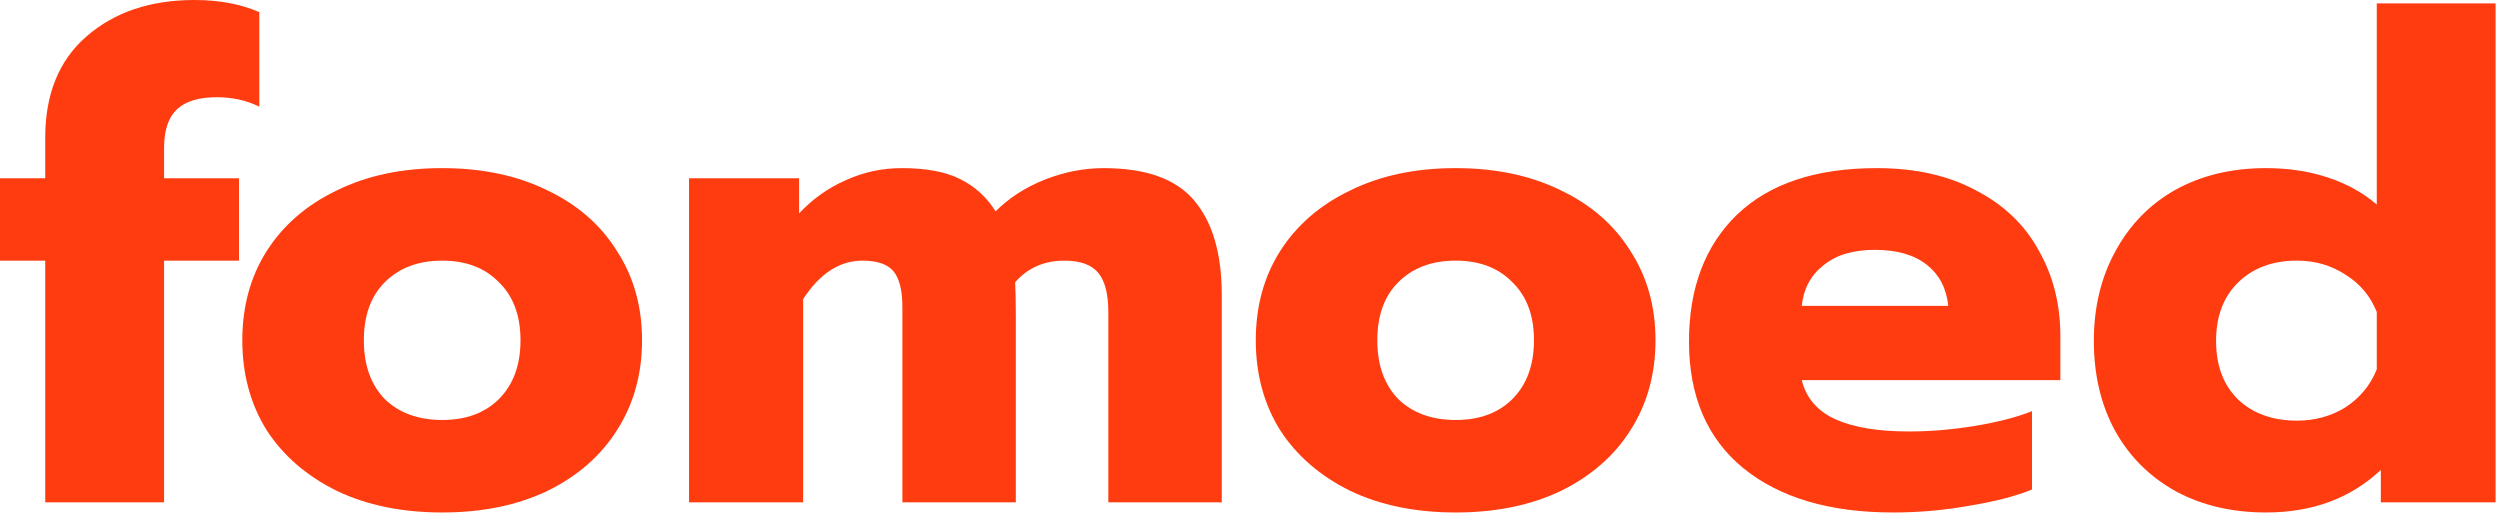 <svg width="109" height="23" viewBox="0 0 109 23" fill="none" xmlns="http://www.w3.org/2000/svg">
    <path
        d="M98.799 22.344C97.327 22.344 96.022 22.04 94.884 21.431C93.745 20.803 92.862 19.93 92.234 18.811C91.606 17.673 91.292 16.358 91.292 14.867C91.292 13.395 91.606 12.089 92.234 10.951C92.862 9.793 93.736 8.9 94.854 8.272C95.993 7.644 97.308 7.33 98.799 7.33C99.78 7.33 100.683 7.467 101.507 7.742C102.332 8.017 103.038 8.41 103.627 8.92V0.147H108.808V21.902H103.804V20.489C102.489 21.726 100.821 22.344 98.799 22.344ZM100.153 18.34C100.938 18.34 101.645 18.144 102.273 17.752C102.901 17.339 103.352 16.79 103.627 16.103V13.601C103.352 12.914 102.901 12.374 102.273 11.982C101.645 11.569 100.938 11.363 100.153 11.363C99.094 11.363 98.24 11.677 97.592 12.305C96.944 12.933 96.621 13.787 96.621 14.867C96.621 15.946 96.944 16.8 97.592 17.428C98.24 18.036 99.094 18.34 100.153 18.34Z"
        fill="#FF3B10" />
    <path
        d="M82.531 22.344C79.763 22.344 77.585 21.697 75.995 20.401C74.425 19.106 73.64 17.271 73.64 14.896C73.64 12.561 74.337 10.716 75.73 9.362C77.143 8.008 79.175 7.33 81.824 7.33C83.512 7.33 84.954 7.654 86.152 8.302C87.368 8.93 88.281 9.803 88.89 10.922C89.518 12.021 89.832 13.267 89.832 14.661V16.574H78.556C78.753 17.359 79.243 17.928 80.028 18.282C80.813 18.635 81.883 18.812 83.237 18.812C84.16 18.812 85.102 18.733 86.063 18.576C87.045 18.419 87.889 18.203 88.595 17.928V21.343C87.869 21.638 86.956 21.873 85.857 22.05C84.778 22.246 83.669 22.344 82.531 22.344ZM84.945 13.336C84.866 12.571 84.552 11.972 84.003 11.54C83.453 11.108 82.698 10.893 81.736 10.893C80.794 10.893 80.048 11.118 79.499 11.57C78.949 12.001 78.635 12.59 78.556 13.336H84.945Z"
        fill="#FF3B10" />
    <path
        d="M63.466 22.344C61.719 22.344 60.188 22.03 58.873 21.402C57.559 20.755 56.538 19.872 55.812 18.753C55.105 17.614 54.752 16.309 54.752 14.837C54.752 13.365 55.105 12.07 55.812 10.951C56.538 9.813 57.559 8.93 58.873 8.302C60.188 7.654 61.719 7.33 63.466 7.33C65.213 7.33 66.744 7.654 68.058 8.302C69.374 8.93 70.384 9.813 71.091 10.951C71.817 12.07 72.18 13.365 72.18 14.837C72.18 16.309 71.817 17.614 71.091 18.753C70.384 19.872 69.374 20.755 68.058 21.402C66.744 22.03 65.213 22.344 63.466 22.344ZM63.466 18.311C64.506 18.311 65.331 18.007 65.939 17.399C66.567 16.771 66.881 15.917 66.881 14.837C66.881 13.758 66.567 12.914 65.939 12.306C65.331 11.678 64.506 11.364 63.466 11.364C62.426 11.364 61.592 11.678 60.964 12.306C60.355 12.914 60.051 13.758 60.051 14.837C60.051 15.917 60.355 16.771 60.964 17.399C61.592 18.007 62.426 18.311 63.466 18.311Z"
        fill="#FF3B10" />
    <path
        d="M30.042 7.772H34.84V9.303C35.429 8.675 36.106 8.194 36.871 7.86C37.637 7.507 38.451 7.33 39.315 7.33C40.375 7.33 41.219 7.487 41.847 7.801C42.494 8.115 43.014 8.587 43.407 9.215C43.996 8.626 44.712 8.165 45.556 7.831C46.4 7.497 47.254 7.33 48.117 7.33C49.982 7.33 51.306 7.811 52.092 8.773C52.877 9.715 53.269 11.079 53.269 12.865V21.903H48.323V13.601C48.323 12.816 48.176 12.247 47.882 11.893C47.587 11.54 47.097 11.364 46.41 11.364C45.527 11.364 44.81 11.678 44.261 12.306C44.28 12.639 44.29 13.15 44.29 13.836V21.903H39.344V13.395C39.344 12.669 39.217 12.149 38.962 11.835C38.706 11.521 38.255 11.364 37.608 11.364C36.606 11.364 35.743 11.923 35.017 13.042V21.903H30.042V7.772Z"
        fill="#FF3B10" />
    <path
        d="M19.279 22.344C17.532 22.344 16.001 22.03 14.686 21.402C13.371 20.755 12.351 19.872 11.624 18.753C10.918 17.614 10.565 16.309 10.565 14.837C10.565 13.365 10.918 12.07 11.624 10.951C12.351 9.813 13.371 8.93 14.686 8.302C16.001 7.654 17.532 7.33 19.279 7.33C21.025 7.33 22.556 7.654 23.871 8.302C25.186 8.93 26.197 9.813 26.903 10.951C27.63 12.07 27.993 13.365 27.993 14.837C27.993 16.309 27.63 17.614 26.903 18.753C26.197 19.872 25.186 20.755 23.871 21.402C22.556 22.03 21.025 22.344 19.279 22.344ZM19.279 18.311C20.319 18.311 21.143 18.007 21.752 17.399C22.38 16.771 22.694 15.917 22.694 14.837C22.694 13.758 22.38 12.914 21.752 12.306C21.143 11.678 20.319 11.364 19.279 11.364C18.238 11.364 17.404 11.678 16.776 12.306C16.168 12.914 15.864 13.758 15.864 14.837C15.864 15.917 16.168 16.771 16.776 17.399C17.404 18.007 18.238 18.311 19.279 18.311Z"
        fill="#FF3B10" />
    <path
        d="M1.972 11.364H0V7.772H1.972V6.006C1.972 4.102 2.571 2.63 3.768 1.59C4.985 0.53 6.555 0 8.478 0C9.558 0 10.5 0.177 11.305 0.53V4.651C10.755 4.377 10.137 4.239 9.45 4.239C8.665 4.239 8.086 4.416 7.713 4.769C7.34 5.122 7.154 5.682 7.154 6.447V7.772H10.421V11.364H7.154V21.903H1.972V11.364Z"
        fill="#FF3B10" />
</svg>
    